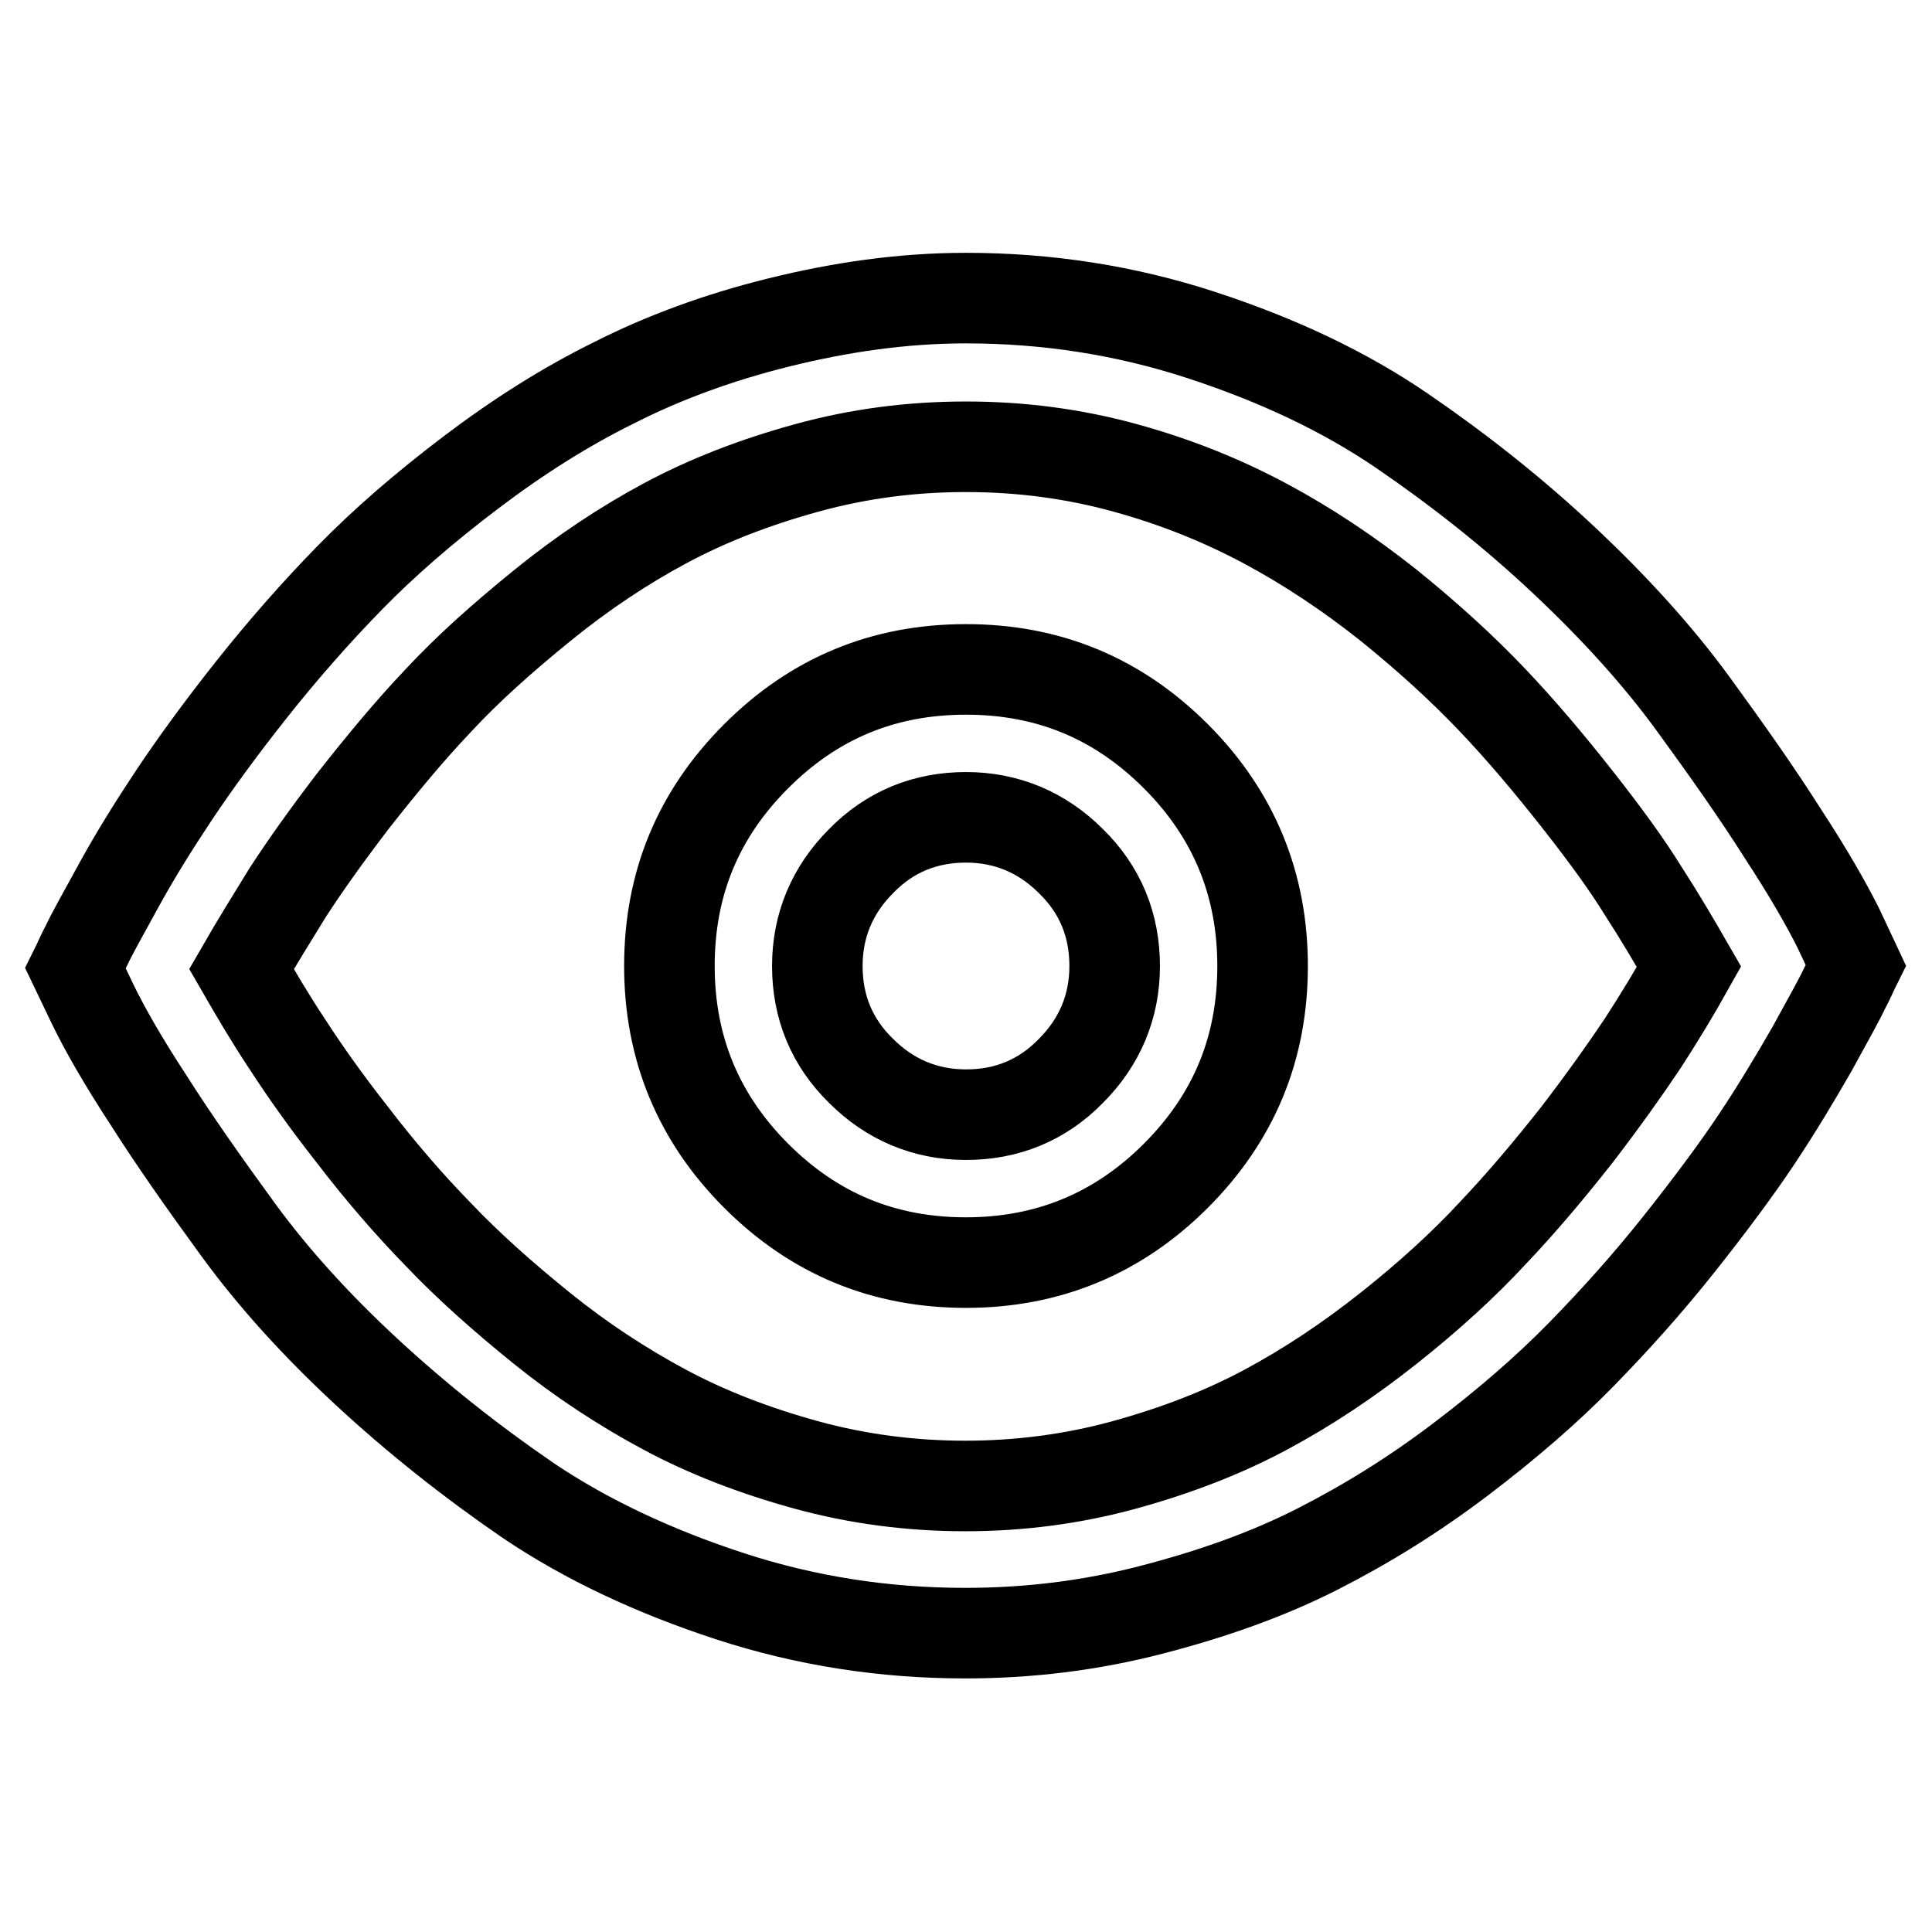 <?xml version="1.0" encoding="utf-8"?>
<!-- Svg Vector Icons : http://www.onlinewebfonts.com/icon -->
<!DOCTYPE svg PUBLIC "-//W3C//DTD SVG 1.1//EN" "http://www.w3.org/Graphics/SVG/1.1/DTD/svg11.dtd">
<svg version="1.1" xmlns="http://www.w3.org/2000/svg" xmlns:xlink="http://www.w3.org/1999/xlink" x="0px" y="0px" viewBox="0 0 256 256" enable-background="new 0 0 256 256" xml:space="preserve">
<g> <path stroke-width="12" fill-opacity="0" stroke="#000000"  d="M128,39.5c10.7,0,21.1,1.6,31.2,4.9c10.1,3.3,19,7.5,26.6,12.7c7.6,5.2,14.8,10.9,21.5,17.2 c6.7,6.3,12.4,12.6,17,18.9c4.6,6.3,8.6,12,11.9,17.2c3.4,5.2,5.8,9.4,7.4,12.6l2.3,4.9c-0.4,0.8-0.8,1.8-1.5,3.1 c-0.6,1.3-2.1,4-4.3,8c-2.3,4-4.7,8-7.3,11.9s-6,8.5-10.2,13.8c-4.2,5.3-8.6,10.2-13.1,14.8c-4.5,4.6-9.8,9.2-16,13.9 c-6.2,4.7-12.5,8.6-19,11.9c-6.5,3.3-13.8,5.9-21.9,8c-8.1,2.1-16.3,3.1-24.7,3.1c-10.7,0-21.1-1.6-31.2-4.9 c-10.1-3.3-19-7.5-26.6-12.6c-7.6-5.2-14.8-10.9-21.5-17.1c-6.7-6.2-12.4-12.5-17-18.8s-8.6-12-11.9-17.2 c-3.4-5.2-5.8-9.4-7.4-12.7l-2.3-4.8c0.4-0.8,0.8-1.8,1.5-3.1c0.6-1.3,2.1-4,4.3-8s4.7-8,7.3-11.9c2.6-3.9,6-8.6,10.2-13.9 c4.2-5.3,8.6-10.3,13.1-14.9c4.5-4.6,9.8-9.2,16-13.9c6.2-4.7,12.5-8.7,19-11.9c6.5-3.3,13.8-6,21.9-8S119.6,39.5,128,39.5 L128,39.5z M128,59.2c-7.2,0-14.2,0.9-21.1,2.8c-6.9,1.9-13.1,4.3-18.7,7.3c-5.6,3-11,6.6-16.3,10.9S62,88.6,58.1,92.8 c-3.9,4.1-7.6,8.6-11.3,13.3c-3.6,4.7-6.5,8.8-8.7,12.2c-2.1,3.4-4.2,6.8-6.1,10.1c1.9,3.3,3.9,6.7,6.1,10c2.2,3.4,5,7.4,8.7,12.1 c3.6,4.7,7.4,9.1,11.3,13.1c3.9,4.1,8.5,8.2,13.7,12.4s10.7,7.8,16.3,10.8c5.6,3,11.8,5.4,18.7,7.3c6.9,1.9,14,2.8,21.1,2.8 s14.2-0.9,21.1-2.8c6.9-1.9,13.1-4.3,18.7-7.3s11-6.6,16.3-10.8c5.3-4.2,9.9-8.4,13.7-12.5c3.9-4.1,7.6-8.5,11.3-13.2 c3.6-4.7,6.5-8.8,8.7-12.1c2.2-3.4,4.2-6.7,6.1-10.1c-1.9-3.3-3.9-6.7-6.1-10.1c-2.1-3.4-5-7.4-8.7-12.1s-7.4-9.1-11.3-13.2 c-3.9-4.1-8.5-8.3-13.7-12.5c-5.3-4.2-10.7-7.8-16.3-10.8S156,63.9,149.1,62C142.2,60.1,135.2,59.2,128,59.2L128,59.2z M128,88.7 c10.9,0,20.1,3.8,27.8,11.5c7.7,7.7,11.5,17,11.5,27.8c0,10.9-3.8,20.1-11.5,27.8c-7.7,7.7-17,11.5-27.8,11.5 c-10.9,0-20.1-3.8-27.8-11.5c-7.7-7.7-11.5-17-11.5-27.8c0-10.9,3.8-20.1,11.5-27.8C107.9,92.5,117.1,88.7,128,88.7z M128,108.3 c-5.4,0-10.1,1.9-13.9,5.8c-3.8,3.8-5.8,8.5-5.8,13.9c0,5.4,1.9,10.1,5.8,13.9c3.8,3.8,8.5,5.8,13.9,5.8c5.4,0,10.1-1.9,13.9-5.8 c3.8-3.8,5.8-8.5,5.8-13.9c0-5.4-1.9-10.1-5.8-13.9C138.1,110.3,133.4,108.3,128,108.3z"/></g>
</svg>